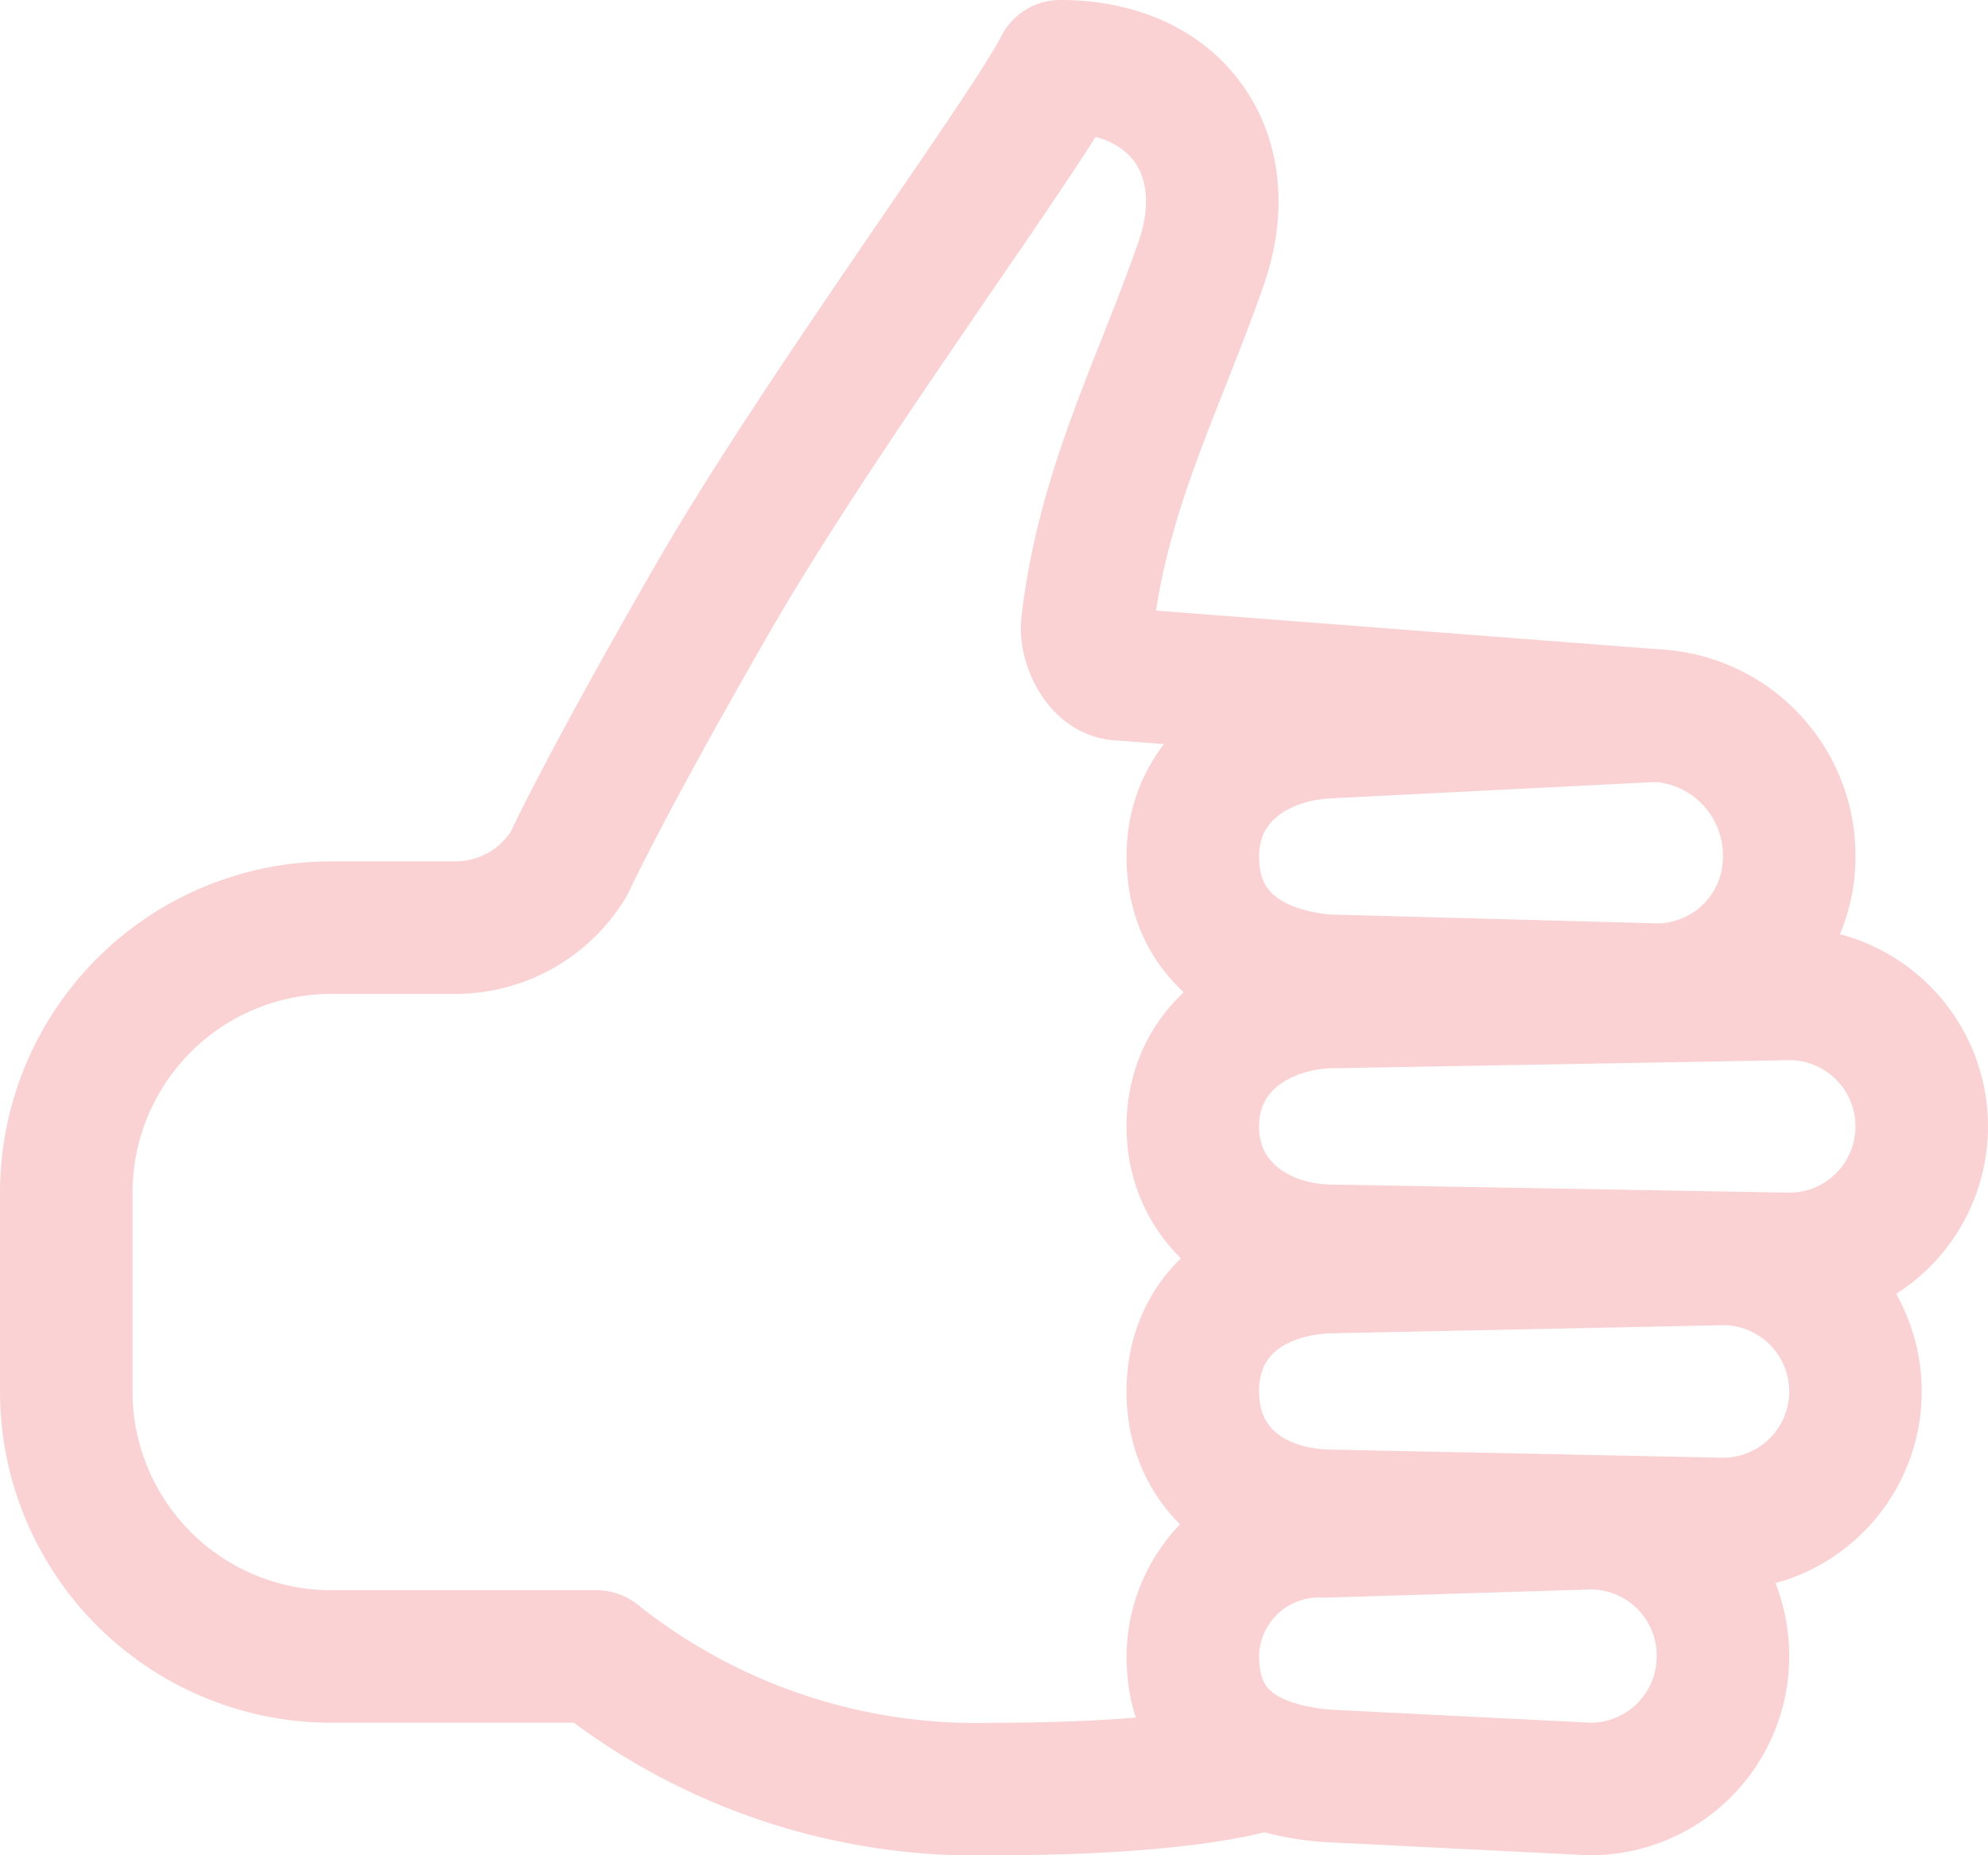 <svg xmlns="http://www.w3.org/2000/svg" viewBox="0 0 75 70"><defs><style>.cls-1,.cls-2{fill:none;stroke:#fbd2d3;stroke-width:5px;}.cls-1{stroke-linecap:round;stroke-linejoin:round;}.cls-2{stroke-miterlimit:10;}</style></defs><g id="drawing"><g id="thumbs-up-outline"><path id="Path_813" data-name="Path 813" class="cls-1" d="M47.5,66.59s-2.5.91-10,.91a23,23,0,0,1-15-5h-10a10,10,0,0,1-10-10V45a10,10,0,0,1,10-10h4.69a5,5,0,0,0,4.27-2.41s1.35-2.93,5.42-10S38.75,5,40,2.5c4.53,0,6.72,3.44,5.31,7.45-1.6,4.6-3.7,8.5-4.29,13.61-.08.75.49,1.88,1.24,1.88L62.5,27"/><path id="Path_814" data-name="Path 814" class="cls-2" d="M62.5,37.34,50,37c-3.12-.29-5-1.94-5-4.69h0c0-2.75,2.19-4.5,5-4.68L62.5,27a5.29,5.29,0,0,1,5,5.31v0A5,5,0,0,1,62.5,37.34Z"/><path id="Path_815" data-name="Path 815" class="cls-2" d="M67.5,47.5,50,47.19c-2.81-.13-5-1.94-5-4.69h0c0-2.75,2.19-4.51,5-4.69l17.5-.31a5,5,0,0,1,5,5h0A5,5,0,0,1,67.5,47.5Z"/><path id="Path_816" data-name="Path 816" class="cls-2" d="M60,67.5,50,67c-3.28-.29-5-1.78-5-4.53h0a4.76,4.76,0,0,1,5-4.69l10-.31a5,5,0,0,1,5,5h0A5,5,0,0,1,60,67.5Z"/><path id="Path_817" data-name="Path 817" class="cls-2" d="M65,57.5l-15-.31c-3-.13-5-1.94-5-4.69h0c0-2.75,2-4.51,5-4.69l15-.31a5,5,0,0,1,5,5h0A5,5,0,0,1,65,57.5Z"/></g></g></svg>